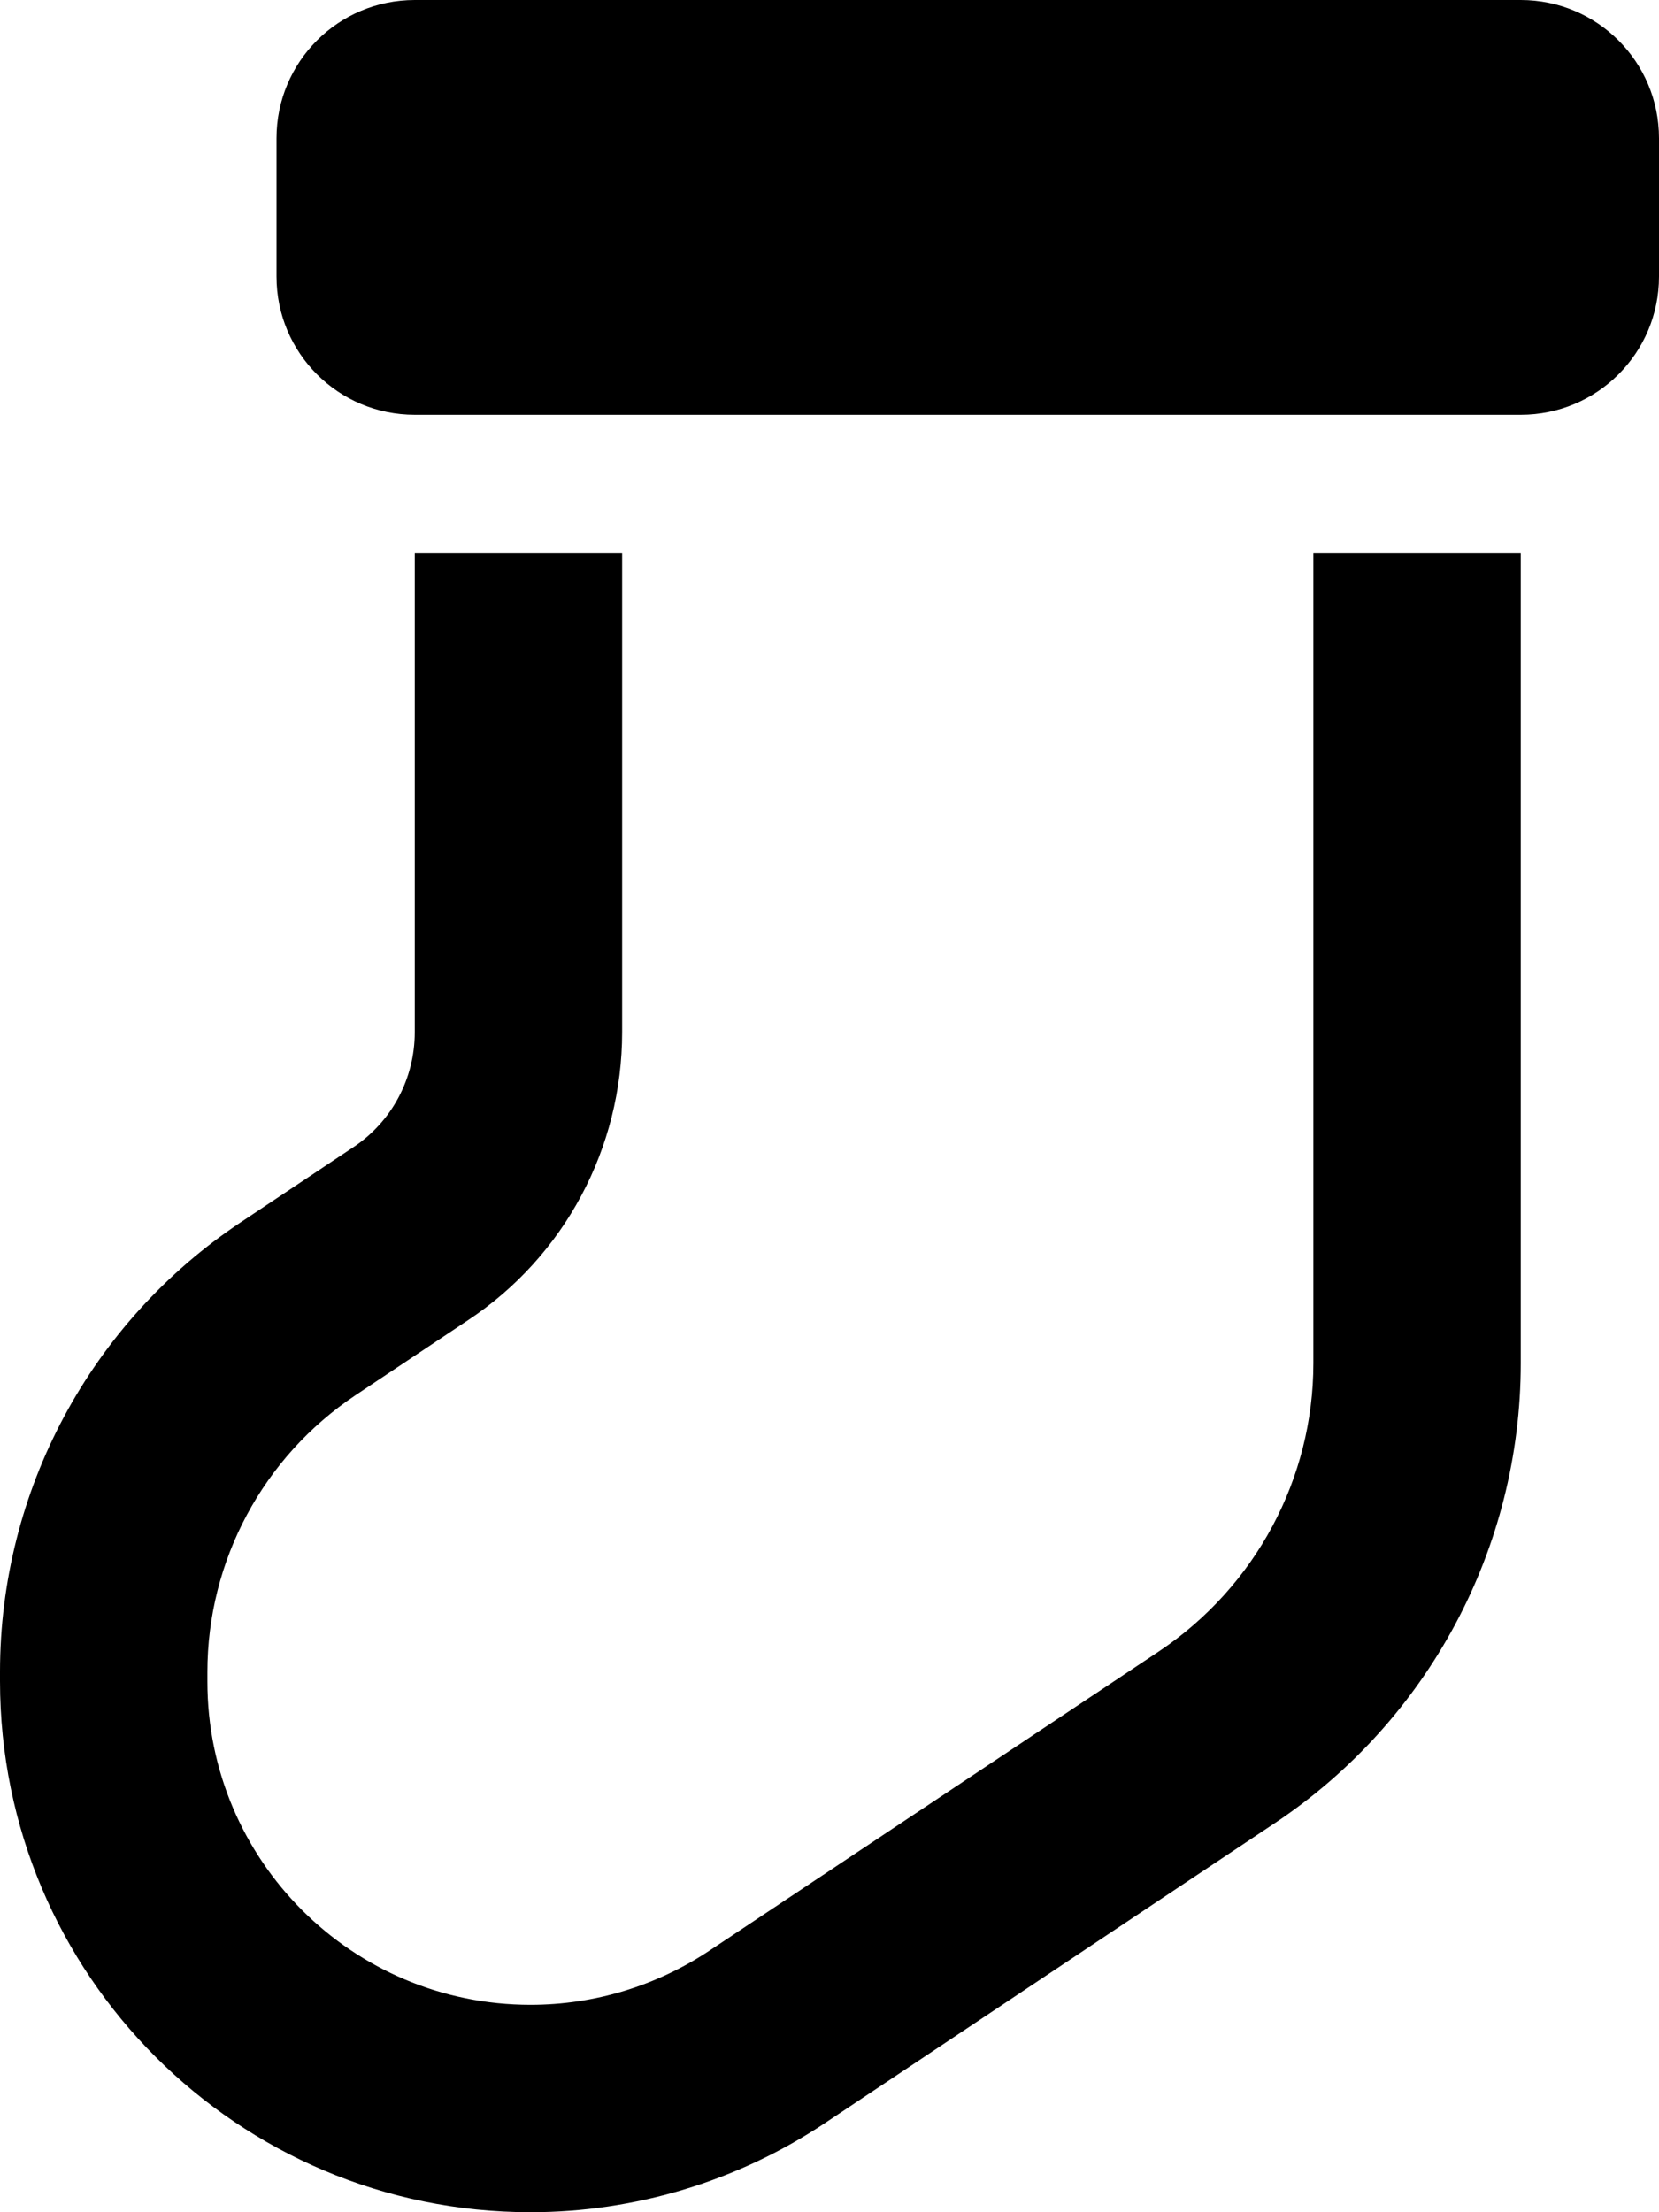 <svg xmlns="http://www.w3.org/2000/svg" viewBox="0 0 384 512"><!--! Font Awesome Pro 6.3.0 by @fontawesome - https://fontawesome.com License - https://fontawesome.com/license (Commercial License) Copyright 2023 Fonticons, Inc. --><path d="M96 0C78.3 0 64 14.3 64 32V64c0 17.7 14.3 32 32 32H352c17.7 0 32-14.3 32-32V32c0-17.7-14.3-32-32-32H96zm48 238.9V128H96V238.9c0 10.7-5.3 20.7-14.2 26.6L55.7 282.9C20.9 306.1 0 345.1 0 386.9v2.2C0 457 55 512 122.8 512c24.2 0 48-7.2 68.1-20.6L295 422c35.6-23.7 57-63.7 57-106.5V128H304V315.5c0 26.7-13.4 51.7-35.6 66.6L164.3 451.4C152 459.6 137.6 464 122.8 464C81.5 464 48 430.5 48 389.2v-2.2c0-25.8 12.9-49.8 34.3-64.1l26.1-17.4c22.3-14.8 35.6-39.8 35.6-66.6z"/></svg>